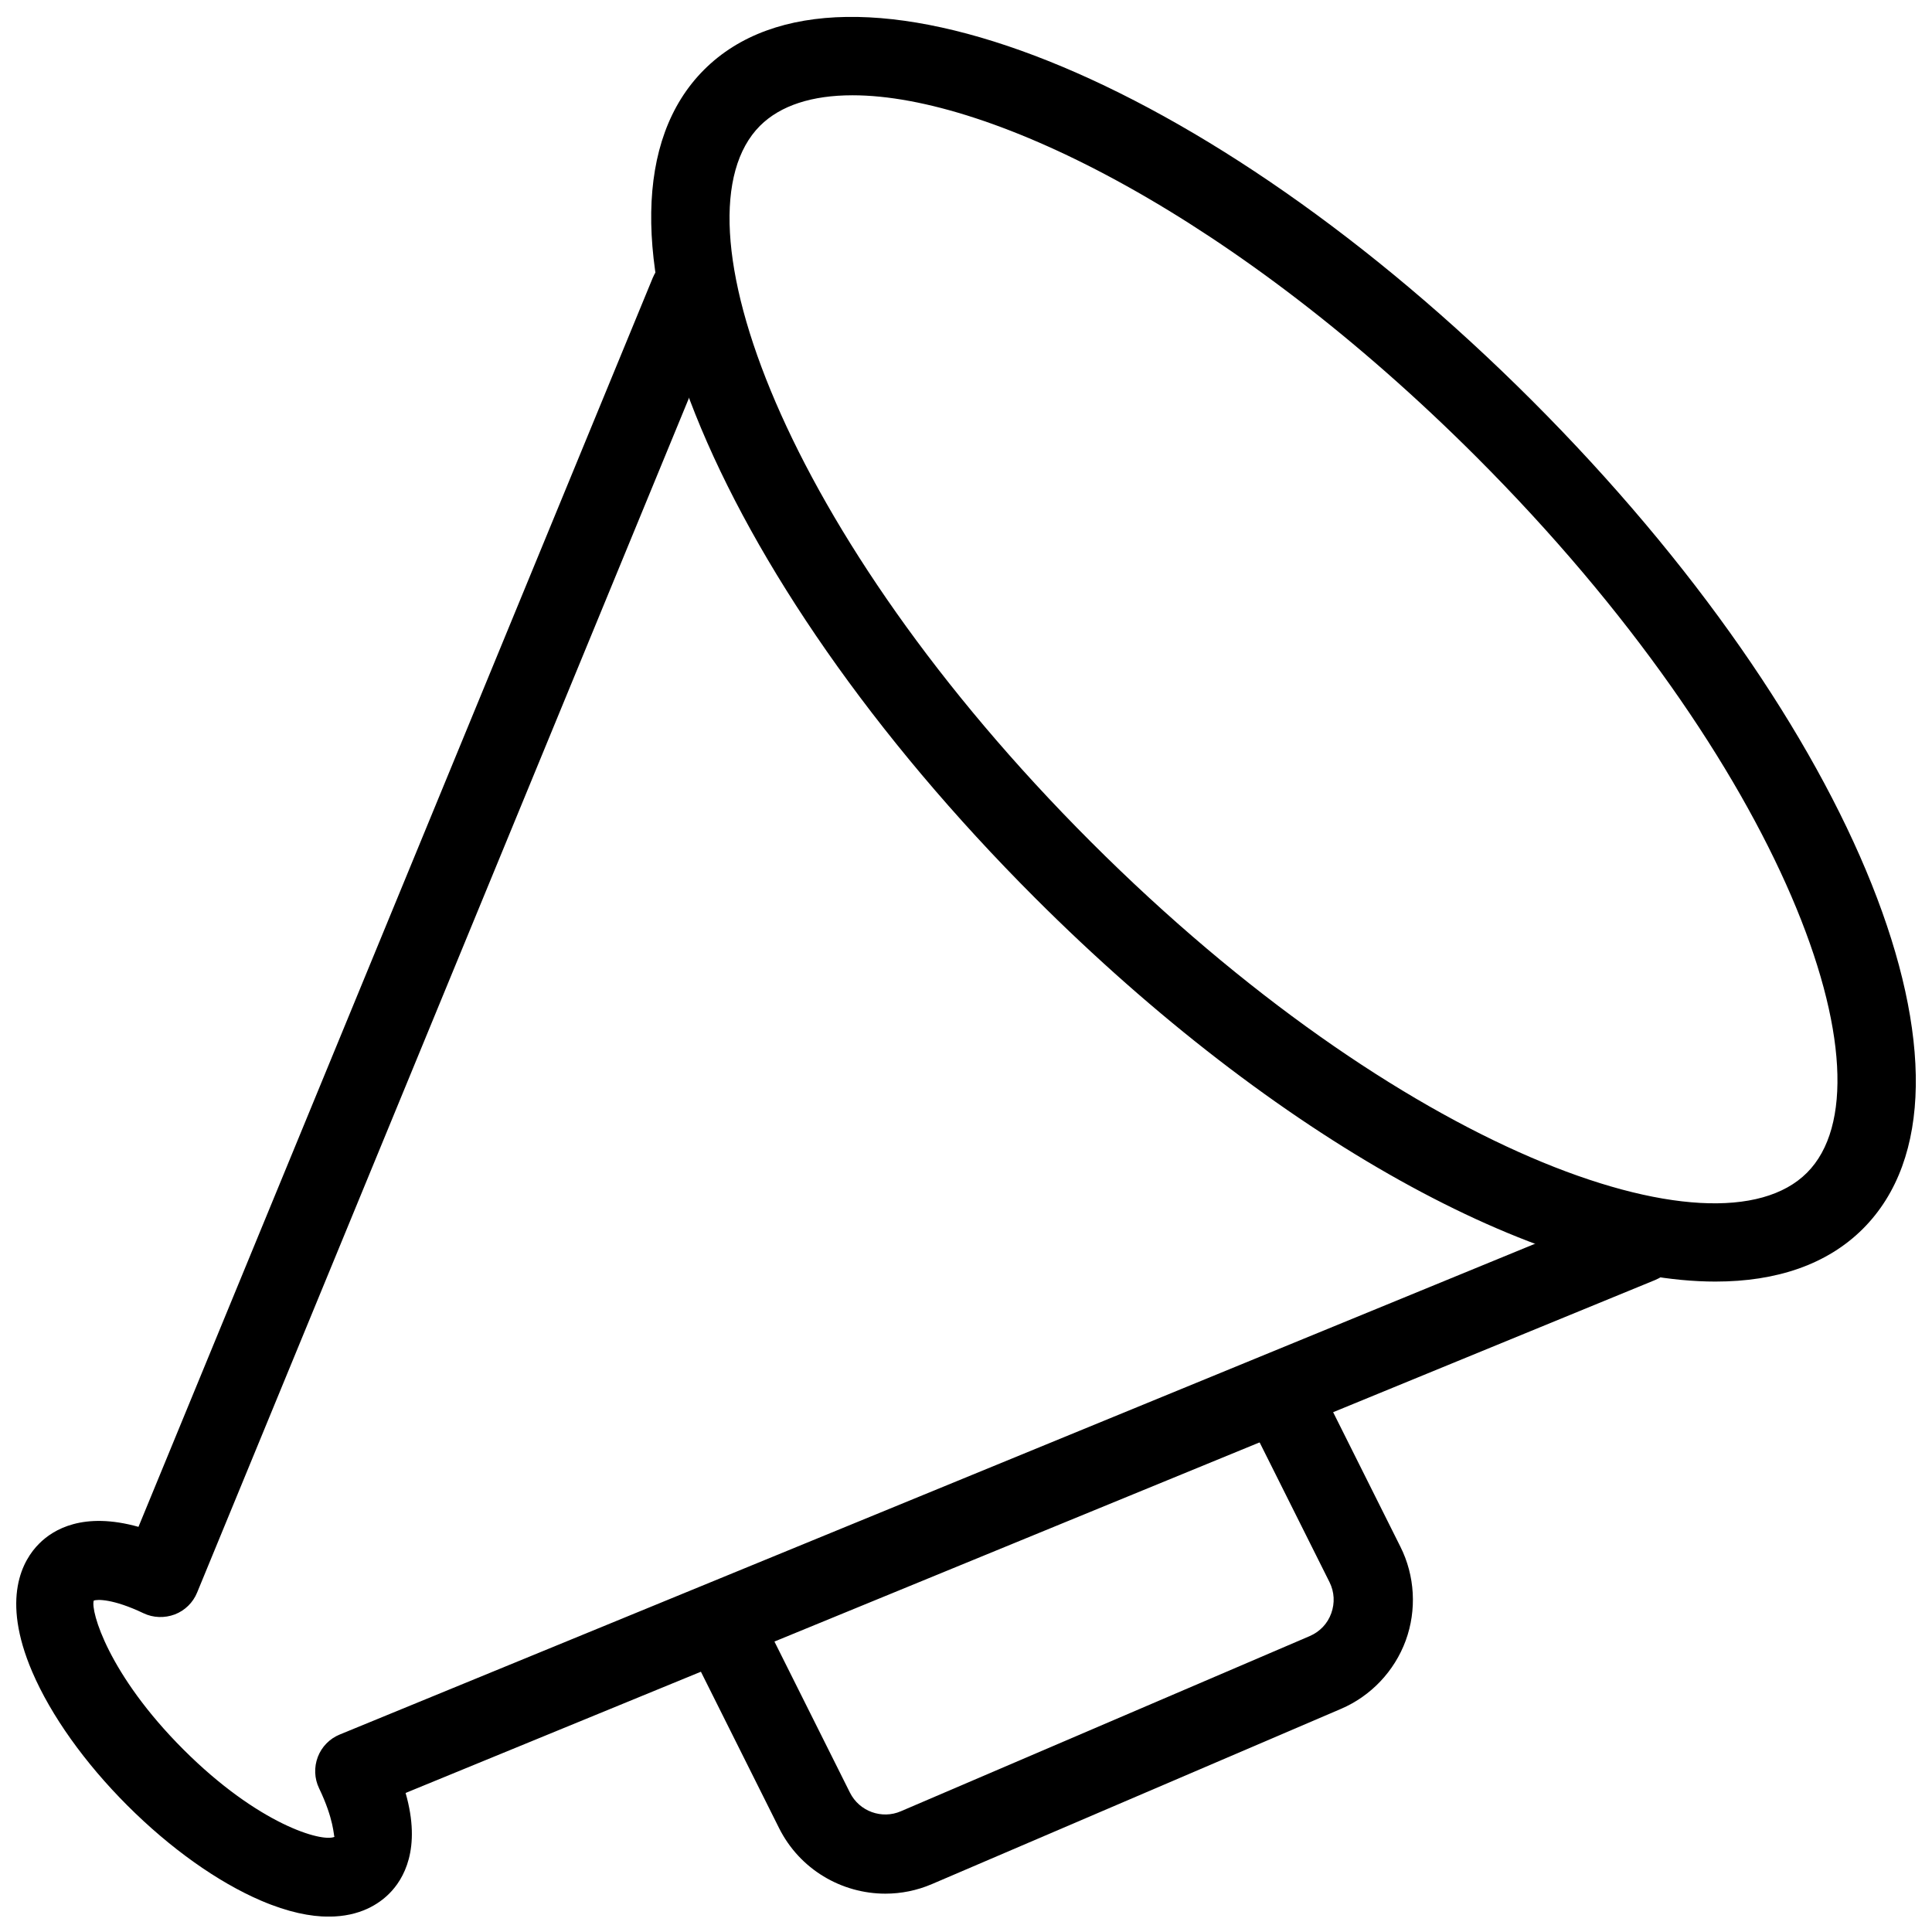 <?xml version="1.0" encoding="UTF-8"?>
<!-- Uploaded to: ICON Repo, www.iconrepo.com, Generator: ICON Repo Mixer Tools -->
<svg width="800px" height="800px" version="1.1" viewBox="144 144 512 512" xmlns="http://www.w3.org/2000/svg">
 <defs>
  <clipPath id="b">
   <path d="m316 148.09h335.9v335.91h-335.9z"/>
  </clipPath>
  <clipPath id="a">
   <path d="m148.09 211h441.91v440.9h-441.91z"/>
  </clipPath>
 </defs>
 <g clip-path="url(#b)">
  <path d="m598.64 483.63c-46.727 0-116.38-37.703-180.36-101.69-86.129-86.109-124.65-182.5-87.703-219.45 36.945-36.969 133.34 1.574 219.45 87.684 86.109 86.109 124.63 182.48 87.684 219.45-9.488 9.488-22.922 14.004-39.066 14.004zm-228.73-314.38c-10.684 0-19.082 2.688-24.496 8.082-24.121 24.141 5.941 108.02 87.684 189.77 81.742 81.742 165.65 111.87 189.77 87.684 24.121-24.141-5.941-108.02-87.684-189.77-63.465-63.438-128.2-95.766-165.27-95.766z"/>
 </g>
 <g clip-path="url(#a)">
  <path d="m231.14 651.93c-4.828 0-10.77-1.156-17.969-4.242-11.504-4.934-24.078-13.875-35.414-25.211-11.336-11.336-20.277-23.91-25.211-35.414-8.398-19.586-2.457-29.703 1.828-33.984 3.738-3.758 11.691-8.543 26.324-4.449l136.3-331.03c2.227-5.352 8.312-7.871 13.707-5.711 5.352 2.203 7.914 8.332 5.711 13.707l-140.18 340.45c-1.09 2.664-3.234 4.766-5.918 5.793-2.688 1.008-5.711 0.922-8.293-0.316-8.102-3.863-12.344-3.715-13.184-3.336-0.859 2.75 3.883 19.566 23.762 39.445 19.879 19.879 36.734 24.645 40.031 23.152-0.23-0.25-0.105-4.617-4.074-12.867-1.258-2.602-1.363-5.606-0.336-8.312 1.027-2.688 3.129-4.848 5.816-5.941l340.62-139.85c5.312-2.227 11.504 0.355 13.688 5.711 2.203 5.352-0.355 11.484-5.711 13.688l-331.15 135.94c4.262 14.84-0.566 22.922-4.344 26.68-2.711 2.707-7.727 6.09-16 6.09z"/>
 </g>
 <path d="m378.63 645.84c-11.586 0-22.691-6.422-28.172-17.383l-22.652-45.32c-2.602-5.184-0.484-11.484 4.703-14.086 5.184-2.582 11.504-0.484 14.086 4.703l22.652 45.32c2.477 4.953 8.438 7.117 13.477 4.934l108.38-46.434c2.664-1.156 4.703-3.273 5.688-6.023 0.988-2.731 0.84-5.668-0.461-8.27l-21.559-43.117c-2.602-5.184-0.484-11.484 4.703-14.086 5.184-2.562 11.484-0.504 14.086 4.703l21.559 43.117c3.863 7.703 4.367 16.773 1.406 24.875-2.981 8.102-9.215 14.695-17.152 18.094l-108.4 46.434c-4.012 1.723-8.207 2.539-12.344 2.539z"/>
</svg>